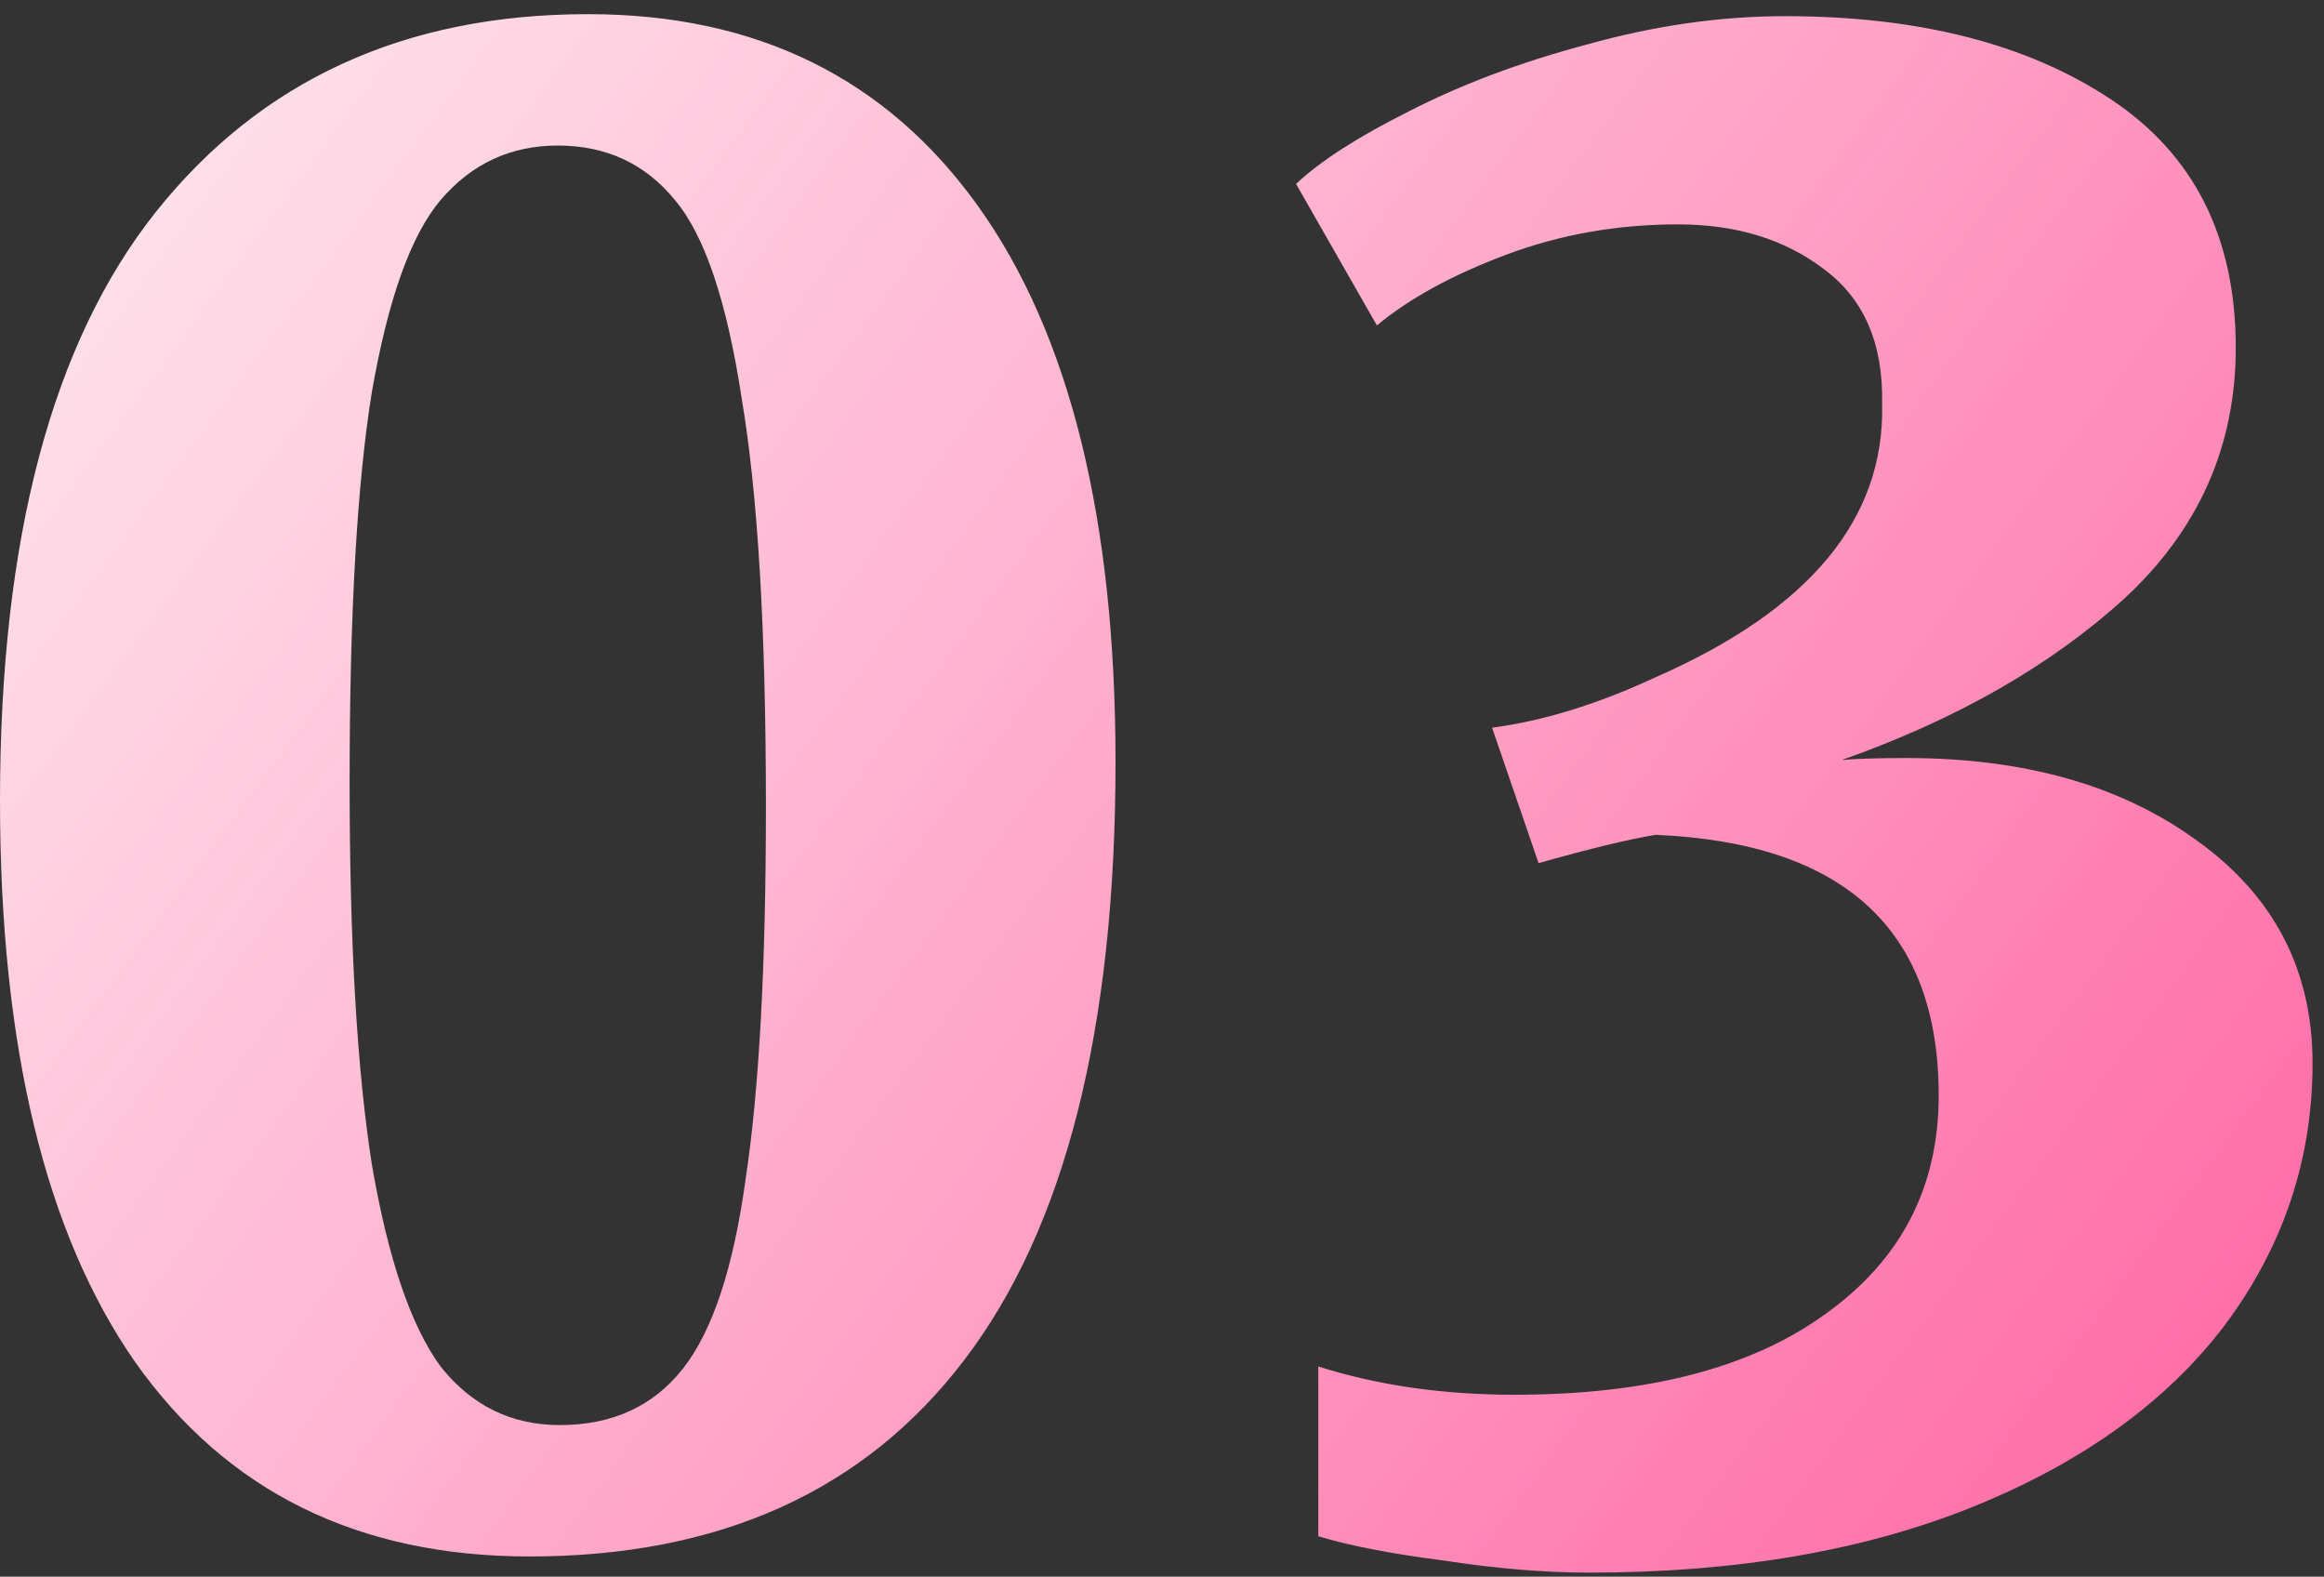 <?xml version="1.0" encoding="UTF-8"?> <svg xmlns="http://www.w3.org/2000/svg" width="115" height="78" viewBox="0 0 115 78" fill="none"><rect x="0" y="0" width="115" height="78" fill="#333333" stroke="none"/> <path d="M26.2 77C17.733 77 11.233 73.8 6.7 67.4C2.233 61 7.45058e-08 51.733 7.45058e-08 39.6C7.45058e-08 26.667 2.567 16.967 7.7 10.5C12.9 3.967 20.033 0.7 29.1 0.7C37.433 0.7 43.867 3.867 48.4 10.2C52.933 16.533 55.2 25.7 55.2 37.7C55.2 50.9 52.7 60.767 47.7 67.3C42.767 73.767 35.6 77 26.2 77ZM27.7 70.5C30.3 70.5 32.333 69.567 33.8 67.7C35.267 65.833 36.3 62.7 36.9 58.3C37.567 53.9 37.9 47.767 37.9 39.9C37.9 31.167 37.5 24.433 36.7 19.7C35.967 14.9 34.867 11.633 33.4 9.9C31.933 8.1 30 7.2 27.6 7.2C25.267 7.2 23.333 8.1 21.8 9.9C20.333 11.633 19.2 14.8 18.4 19.4C17.667 23.933 17.3 30.367 17.3 38.7C17.3 46.633 17.667 52.933 18.4 57.6C19.2 62.267 20.333 65.6 21.8 67.6C23.333 69.533 25.3 70.5 27.7 70.5ZM78.634 77.8C76.434 77.8 74.034 77.6 71.434 77.2C68.834 76.867 66.768 76.467 65.234 76V67.6C68.168 68.533 71.401 69 74.934 69C81.534 69 86.668 67.667 90.334 65C94.068 62.333 95.934 58.733 95.934 54.2C95.934 46 91.268 41.7 81.934 41.3C80.668 41.5 78.734 41.967 76.134 42.7L73.834 36C76.368 35.667 79.068 34.833 81.934 33.5C89.534 30.167 93.268 25.667 93.134 20C93.201 17 92.234 14.767 90.234 13.3C88.301 11.833 85.901 11.1 83.034 11.1C80.034 11.1 77.201 11.6 74.534 12.6C71.868 13.6 69.734 14.767 68.134 16.1L64.134 9.1C65.334 7.967 67.201 6.767 69.734 5.5C72.334 4.167 75.268 3.067 78.534 2.2C81.868 1.267 85.134 0.8 88.334 0.8C94.934 0.8 100.301 2.167 104.434 4.9C108.568 7.633 110.634 11.733 110.634 17.2C110.634 22.067 108.801 26.2 105.134 29.6C101.468 32.933 96.801 35.6 91.134 37.6C91.868 37.533 92.934 37.5 94.334 37.5C100.201 37.5 105.001 38.867 108.734 41.6C112.534 44.333 114.434 48 114.434 52.6C114.434 57.333 113.001 61.633 110.134 65.5C107.268 69.3 103.134 72.3 97.734 74.5C92.334 76.7 85.968 77.8 78.634 77.8Z" fill="url(#paint0_linear)"></path> <defs> <linearGradient id="paint0_linear" x1="-5" y1="10" x2="107.112" y2="92.761" gradientUnits="userSpaceOnUse"> <stop stop-color="#FFE9EF"></stop> <stop offset="1" stop-color="#FF62A1"></stop> </linearGradient> </defs> </svg> 